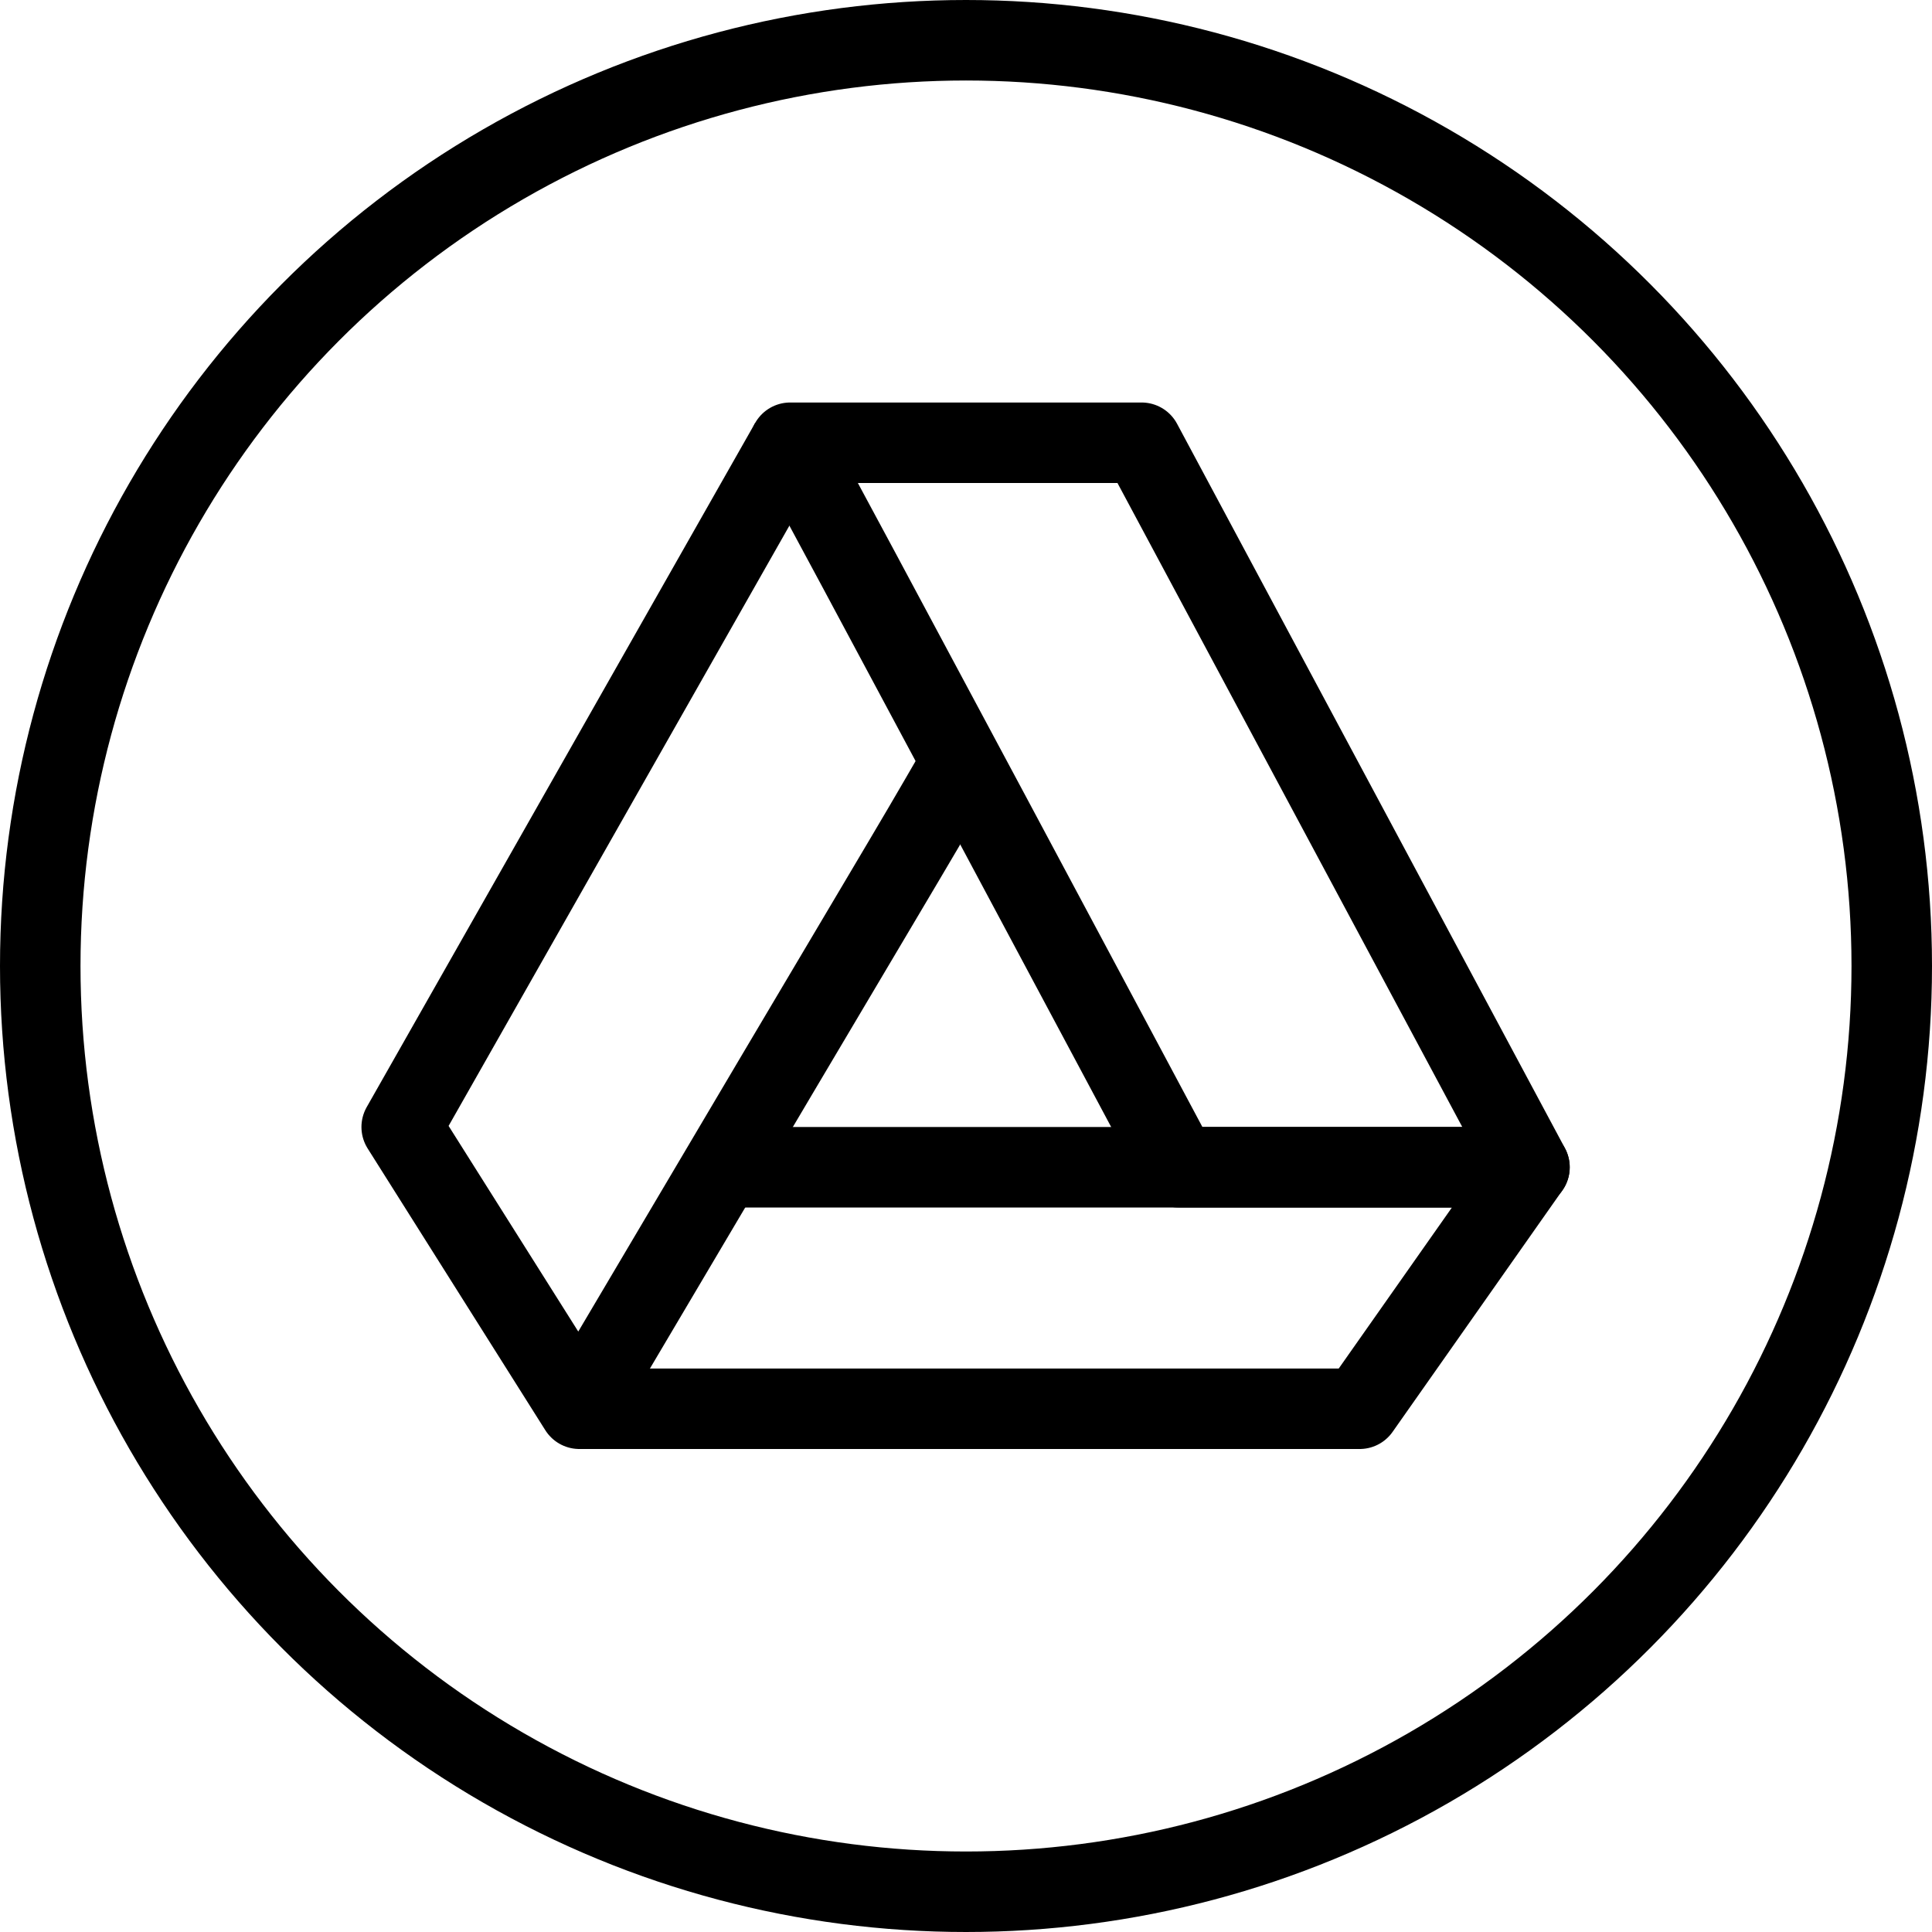<?xml version="1.0" encoding="utf-8"?>
<!-- Generator: Adobe Illustrator 16.0.3, SVG Export Plug-In . SVG Version: 6.00 Build 0)  -->
<!DOCTYPE svg PUBLIC "-//W3C//DTD SVG 1.1//EN" "http://www.w3.org/Graphics/SVG/1.1/DTD/svg11.dtd">
<svg version="1.1" xmlns="http://www.w3.org/2000/svg" xmlns:xlink="http://www.w3.org/1999/xlink" x="0px" y="0px" width="24px"
	 height="24px" viewBox="0 0 24 24" enable-background="new 0 0 24 24" xml:space="preserve">
<g id="Outline_Icons">
	<g>
		
			<circle fill="none" stroke="#000000" stroke-linecap="round" stroke-linejoin="round" stroke-miterlimit="10" cx="12" cy="12" r="11.5"/>
		<g>
			<polyline fill="none" stroke="#000000" stroke-linejoin="round" stroke-miterlimit="10" points="7.197,17.5 16.89,17.5 
				18.999,14.5 8.973,14.5 			"/>
			<path fill="none" stroke="#000000" stroke-linejoin="round" stroke-miterlimit="10" d="M14.637,14.5H19l-4.819-9H9.816
				C10.02,5.848,14.637,14.5,14.637,14.5z"/>
			<path fill="none" stroke="#000000" stroke-linejoin="round" stroke-miterlimit="10" d="M9.816,5.5L4.99,14l2.207,3.5
				c4.358-7.372,3.925-6.61,4.749-8.036"/>
		</g>
	</g>
</g>
<g id="Frames-24px">
	<rect fill="none" width="24" height="24"/>
</g>
</svg>
